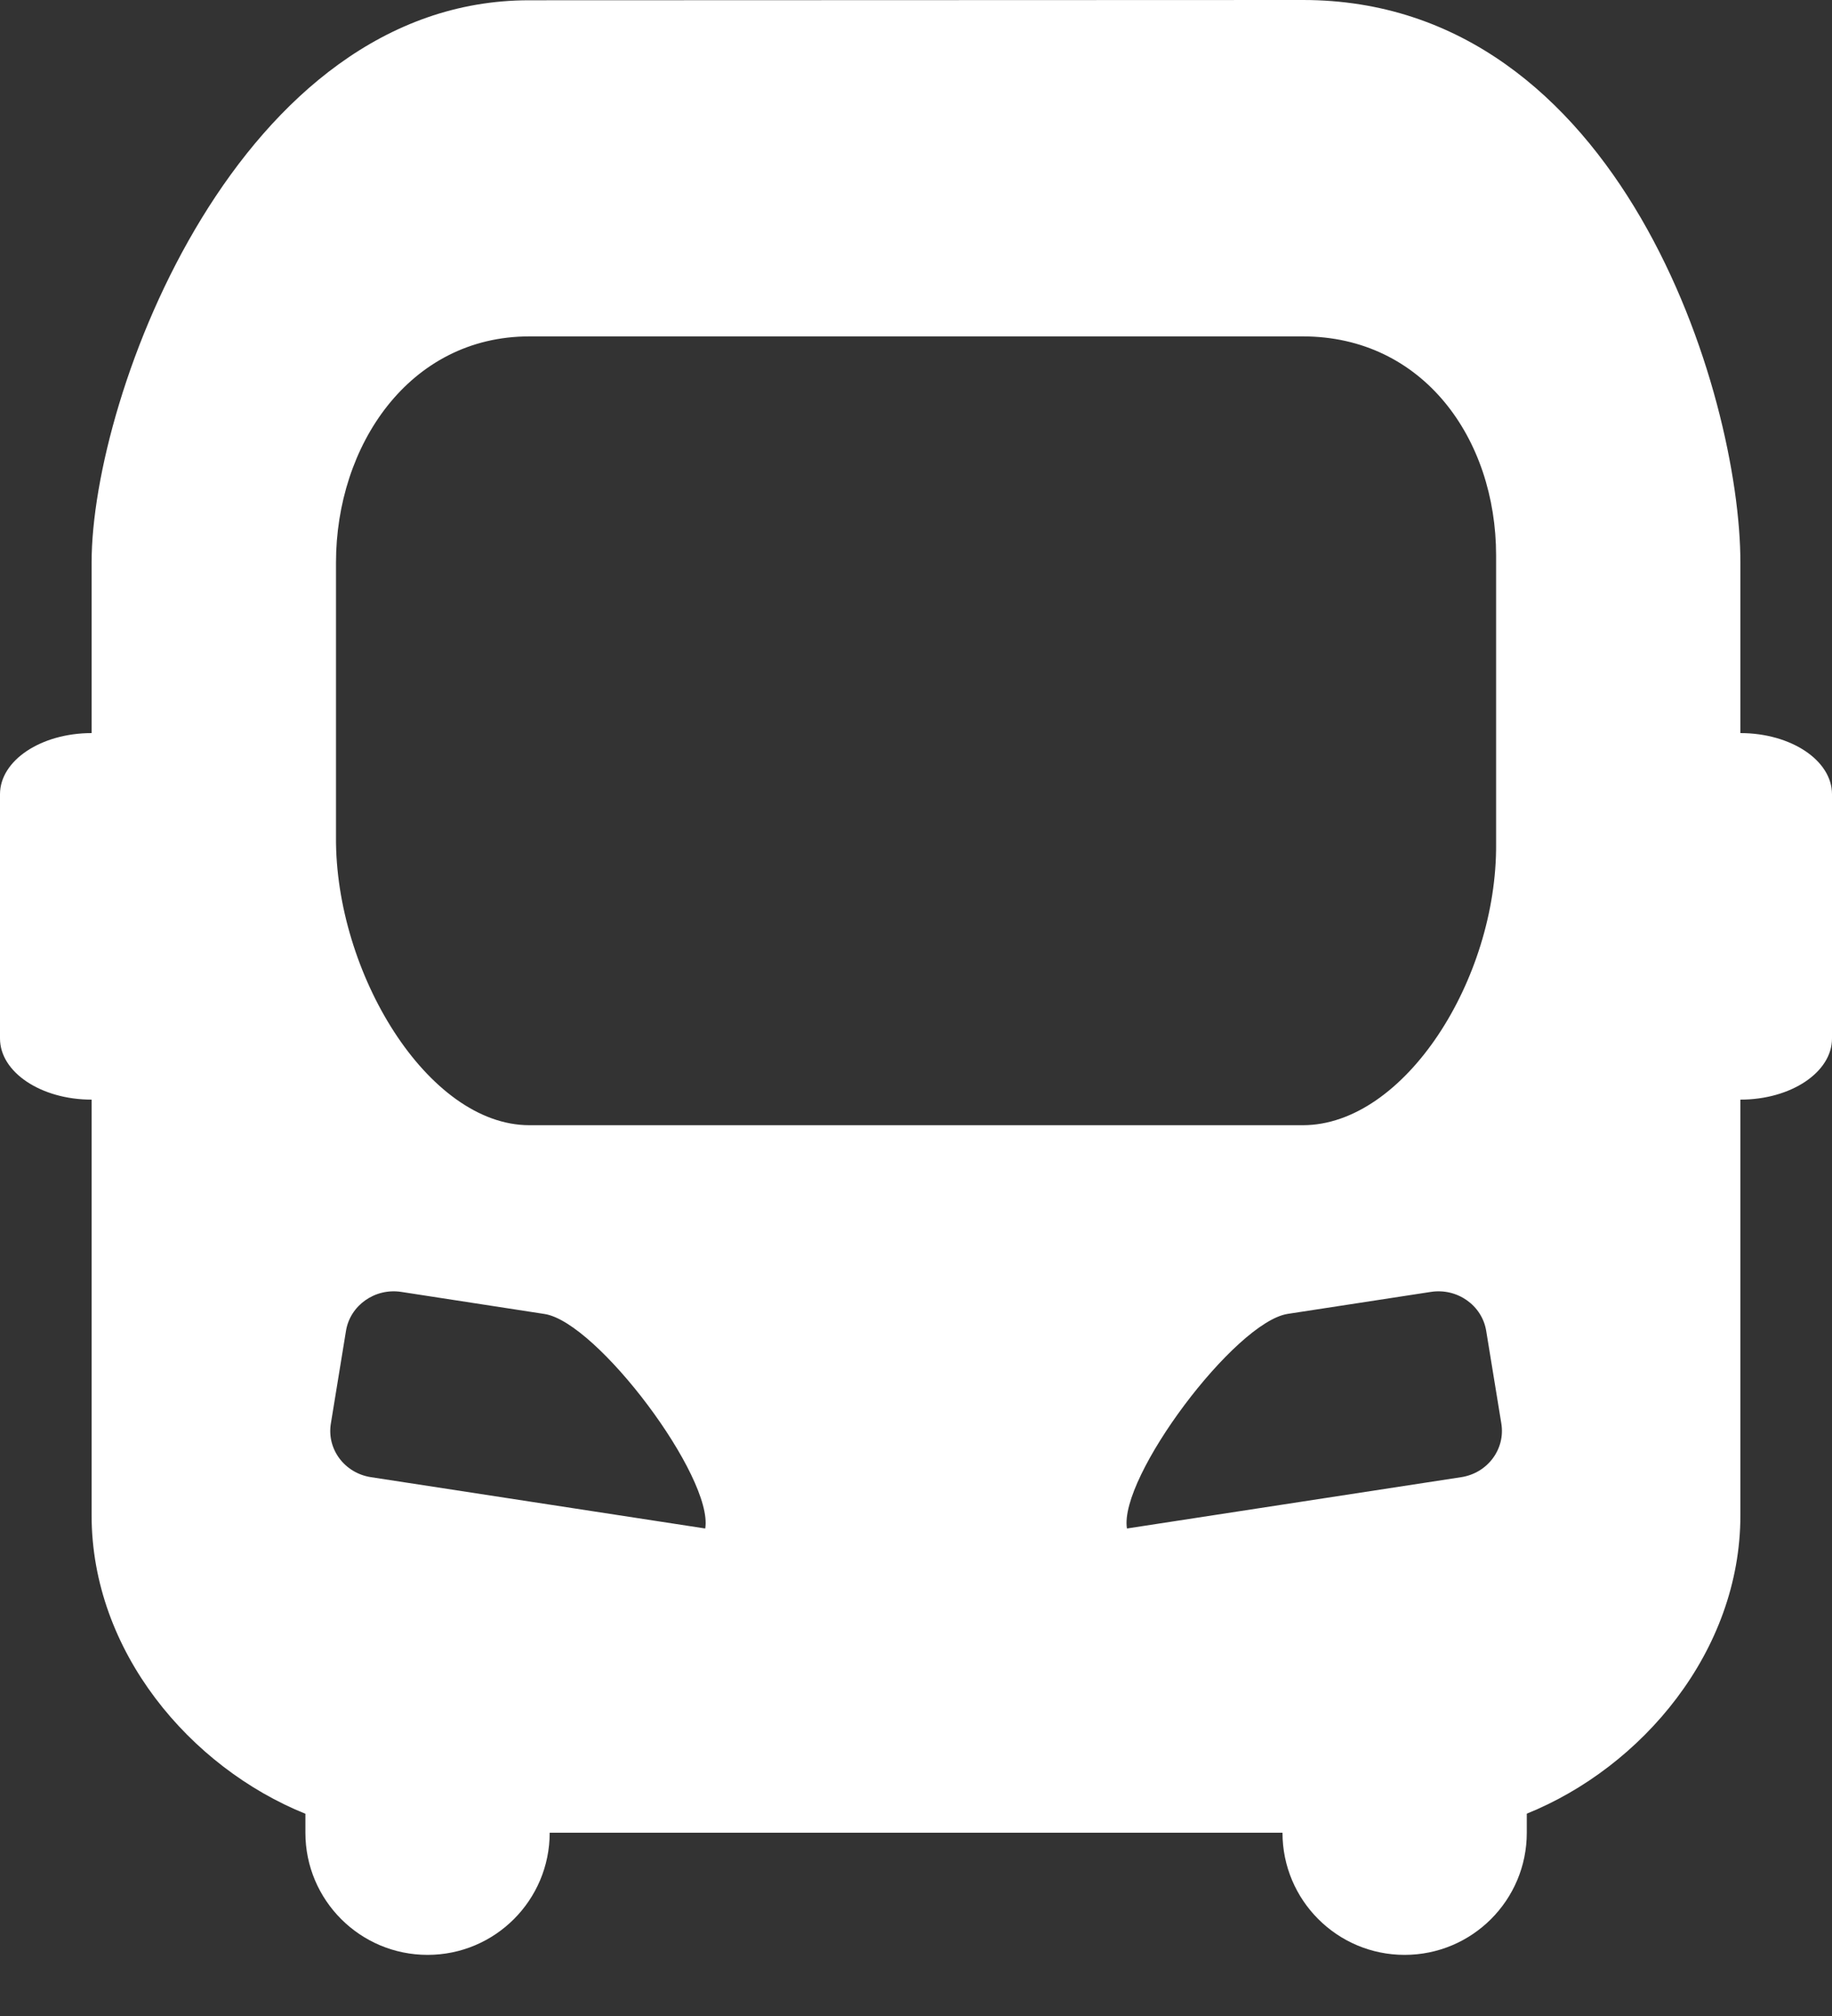 <svg width="20" height="22" viewBox="0 0 20 22" fill="none" xmlns="http://www.w3.org/2000/svg">
<rect x="0" y="0" width="20" height="22" fill="#333333" stroke="none"/>
<path fill-rule="evenodd" clip-rule="evenodd" d="M6.001 20C6.001 20.736 5.404 21.333 4.668 21.333C3.931 21.333 3.334 20.736 3.334 20V19.793C2.077 19.286 1 18.022 1 16.535V12C0.448 12 0 11.701 0 11.333V8.667C0 8.298 0.448 8 1 8V6.14C1 4.303 2.612 0 5.778 0.003L14.222 0C17.697 -0.003 19 4.303 19 6.14V8C19.552 8 20 8.298 20 8.667V11.333C20 11.701 19.552 12 19 12V16.535C19 18.021 17.924 19.285 16.668 19.792V20C16.668 20.736 16.071 21.333 15.334 21.333C14.598 21.333 14.001 20.736 14.001 20H6.001ZM7.699 16.68L4.05 16.12C3.762 16.076 3.566 15.814 3.612 15.535L3.777 14.524C3.822 14.245 4.093 14.054 4.38 14.098L5.944 14.339C6.52 14.427 7.79 16.122 7.699 16.68ZM12.303 16.68L15.952 16.12C16.24 16.076 16.436 15.813 16.39 15.534L16.225 14.524C16.18 14.245 15.909 14.054 15.622 14.098L14.058 14.338C13.482 14.427 12.212 16.122 12.303 16.68ZM5.779 12.279H14.223C15.333 12.279 16.343 10.686 16.333 9.21L16.333 6.062C16.333 4.786 15.535 3.671 14.223 3.671H5.779C4.467 3.671 3.668 4.863 3.668 6.14L3.668 9.135C3.658 10.611 4.668 12.279 5.779 12.279Z" fill="white"/>
</svg>
